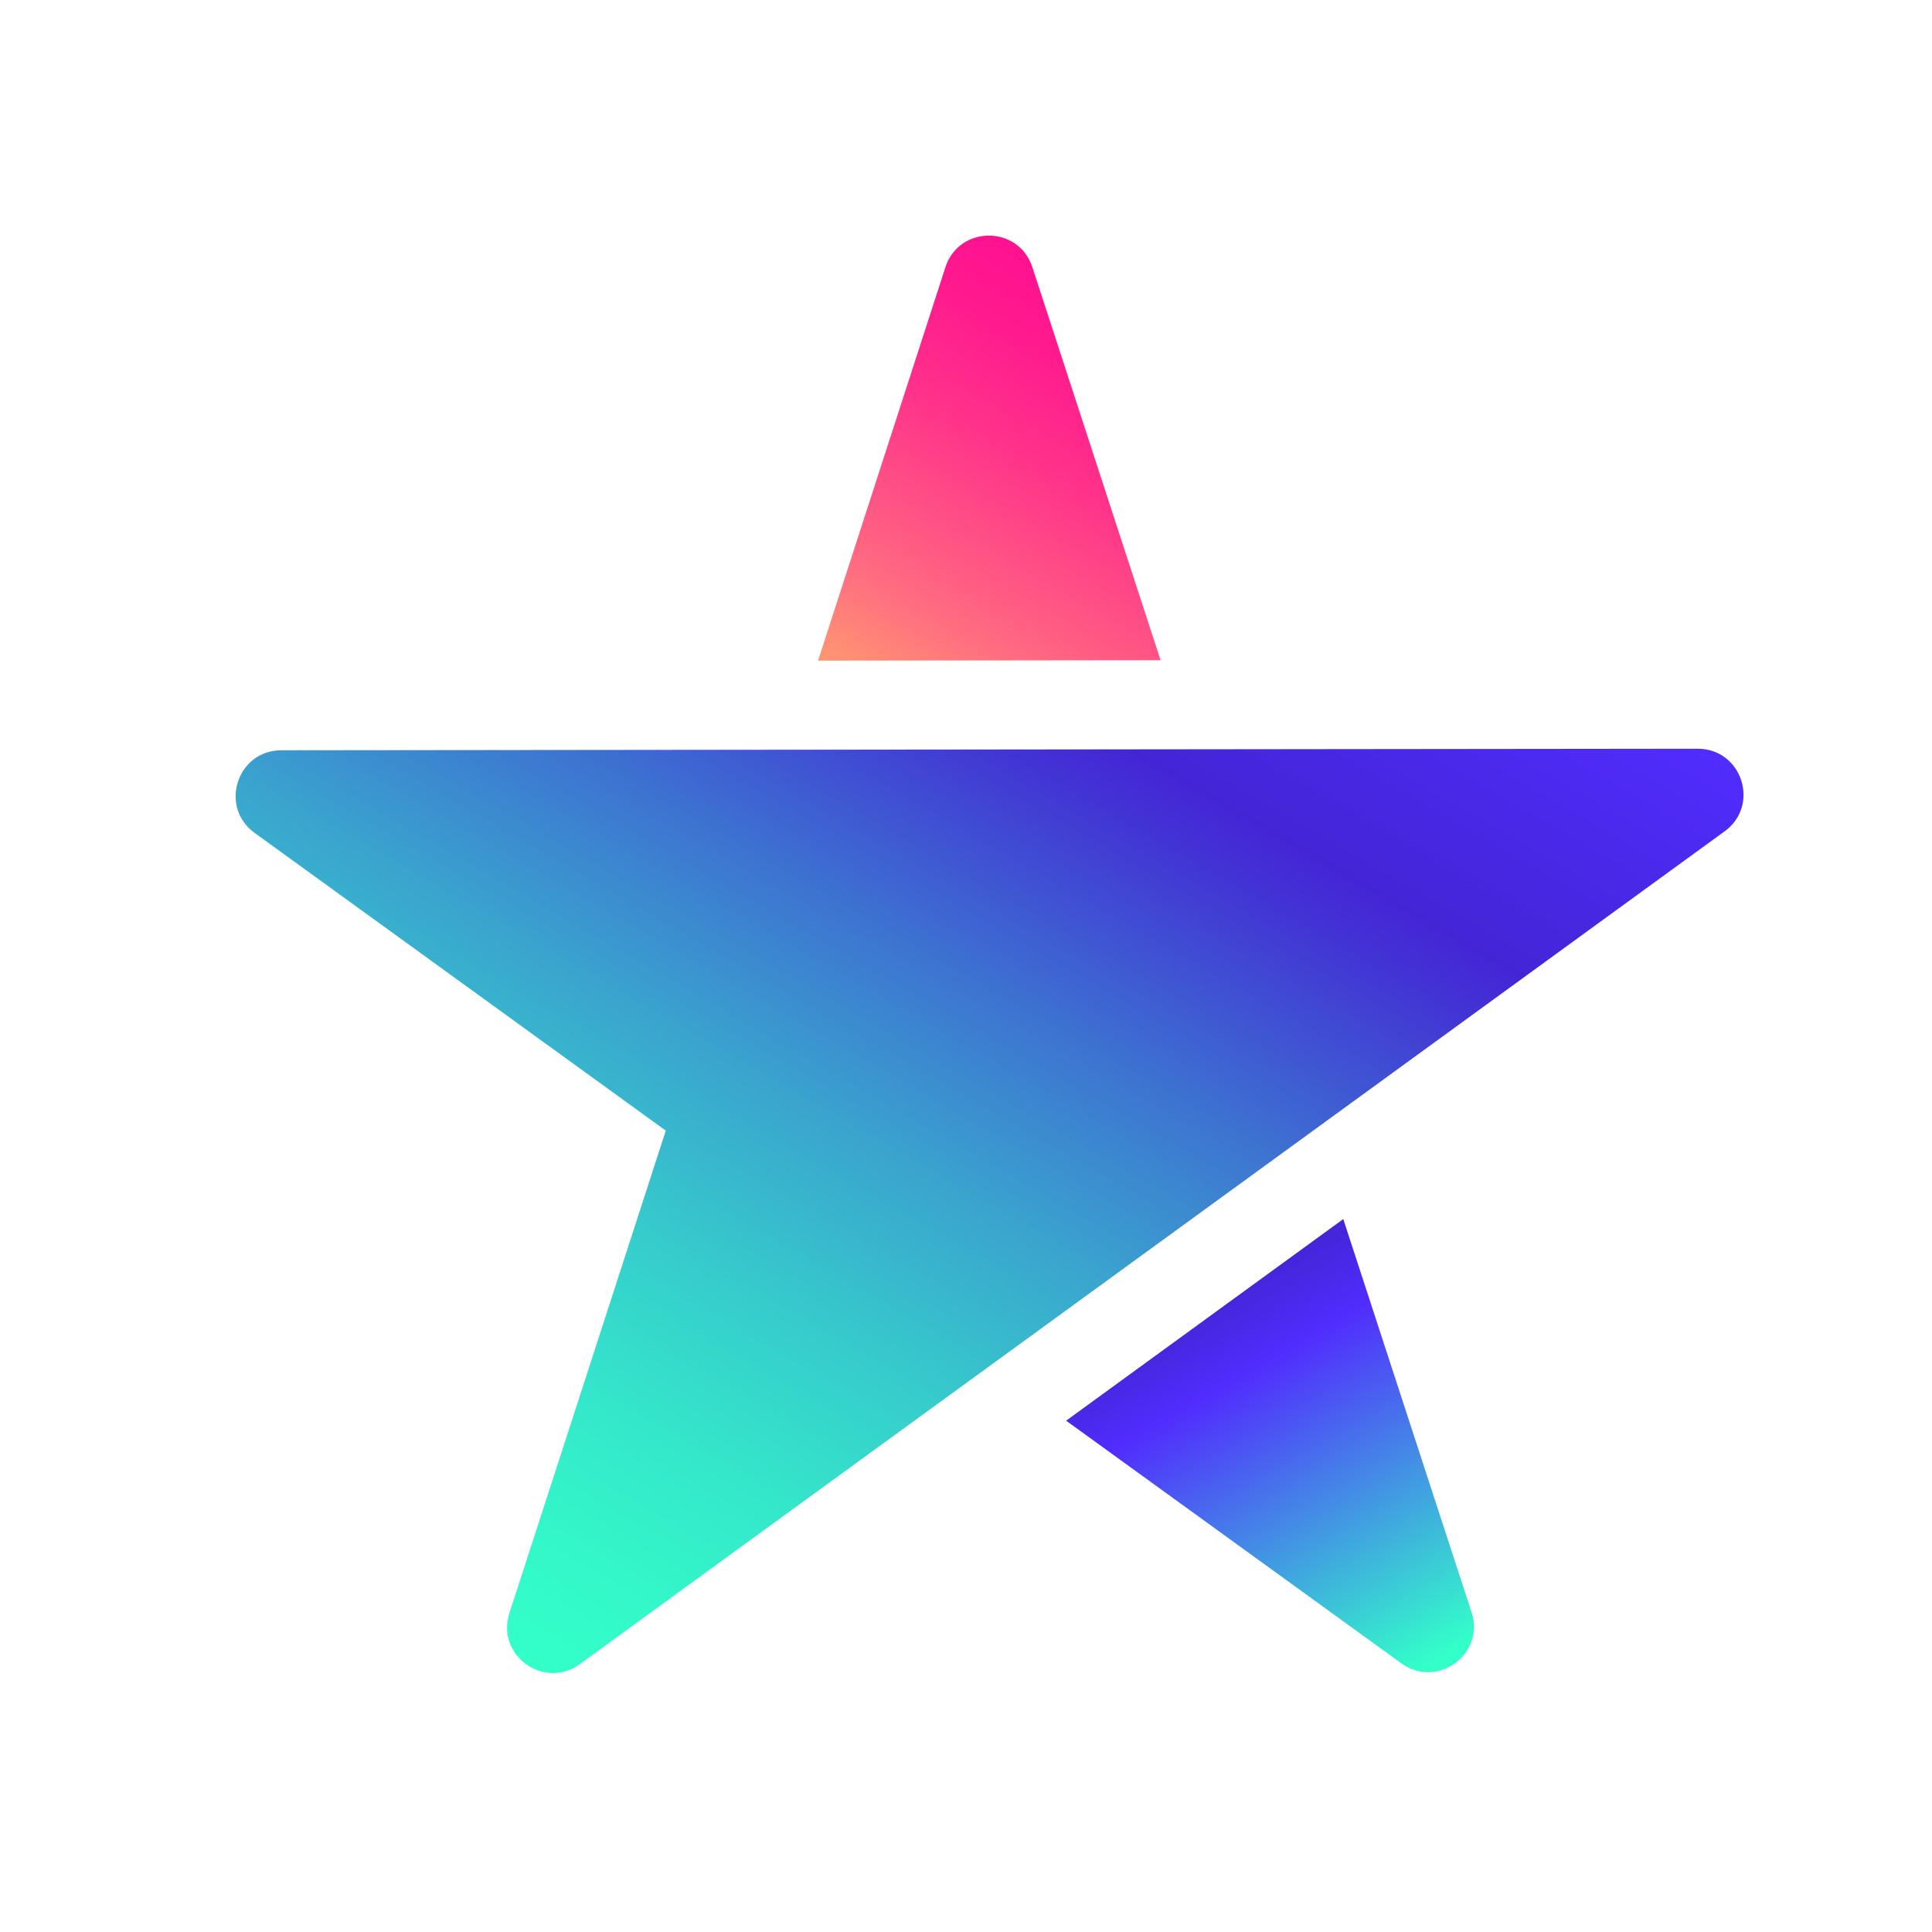 <svg width="41" height="41" viewBox="0 0 41 41" fill="none" xmlns="http://www.w3.org/2000/svg"><path d="M28.506 25.87L31.229 34.214C31.52 35.106 30.498 35.849 29.738 35.298L22.625 30.149L28.507 25.87H28.506Z" fill="url(#paint0_linear_142_331)"></path><path d="M36.599 17.642C37.359 17.089 36.967 15.888 36.027 15.889L5.971 15.922C5.031 15.922 4.642 17.124 5.403 17.675L14.129 23.994L10.811 34.233C10.521 35.126 11.545 35.868 12.305 35.315L36.599 17.642Z" fill="url(#paint1_linear_142_331)"></path><path d="M24.631 14.011L17.36 14.02L20.063 5.671C20.352 4.778 21.617 4.776 21.908 5.669L24.63 14.012L24.631 14.011Z" fill="url(#paint2_linear_142_331)"></path><defs><linearGradient id="paint0_linear_142_331" x1="30.054" y1="35.779" x2="25.38" y2="27.673" gradientUnits="userSpaceOnUse"><stop offset="0.03" stop-color="#33FFC9"></stop><stop offset="0.81" stop-color="#512CFD"></stop><stop offset="1" stop-color="#4425D6"></stop></linearGradient><linearGradient id="paint1_linear_142_331" x1="25.253" y1="9.52" x2="10.568" y2="34.98" gradientUnits="userSpaceOnUse"><stop stop-color="#512CFD"></stop><stop offset="0.21" stop-color="#4425D6"></stop><stop offset="0.26" stop-color="#4236D4"></stop><stop offset="0.41" stop-color="#3D72D1"></stop><stop offset="0.55" stop-color="#3AA4CE"></stop><stop offset="0.69" stop-color="#36CCCC"></stop><stop offset="0.81" stop-color="#34E7CA"></stop><stop offset="0.92" stop-color="#33F8C9"></stop><stop offset="1" stop-color="#33FFC9"></stop></linearGradient><linearGradient id="paint2_linear_142_331" x1="24.161" y1="6.677" x2="19.286" y2="15.131" gradientUnits="userSpaceOnUse"><stop offset="0.02" stop-color="#FF1290"></stop><stop offset="0.16" stop-color="#FF1A8E"></stop><stop offset="0.38" stop-color="#FF318A"></stop><stop offset="0.65" stop-color="#FF5784"></stop><stop offset="0.8" stop-color="#FF6F80"></stop><stop offset="1" stop-color="#FF9871"></stop></linearGradient></defs></svg>
